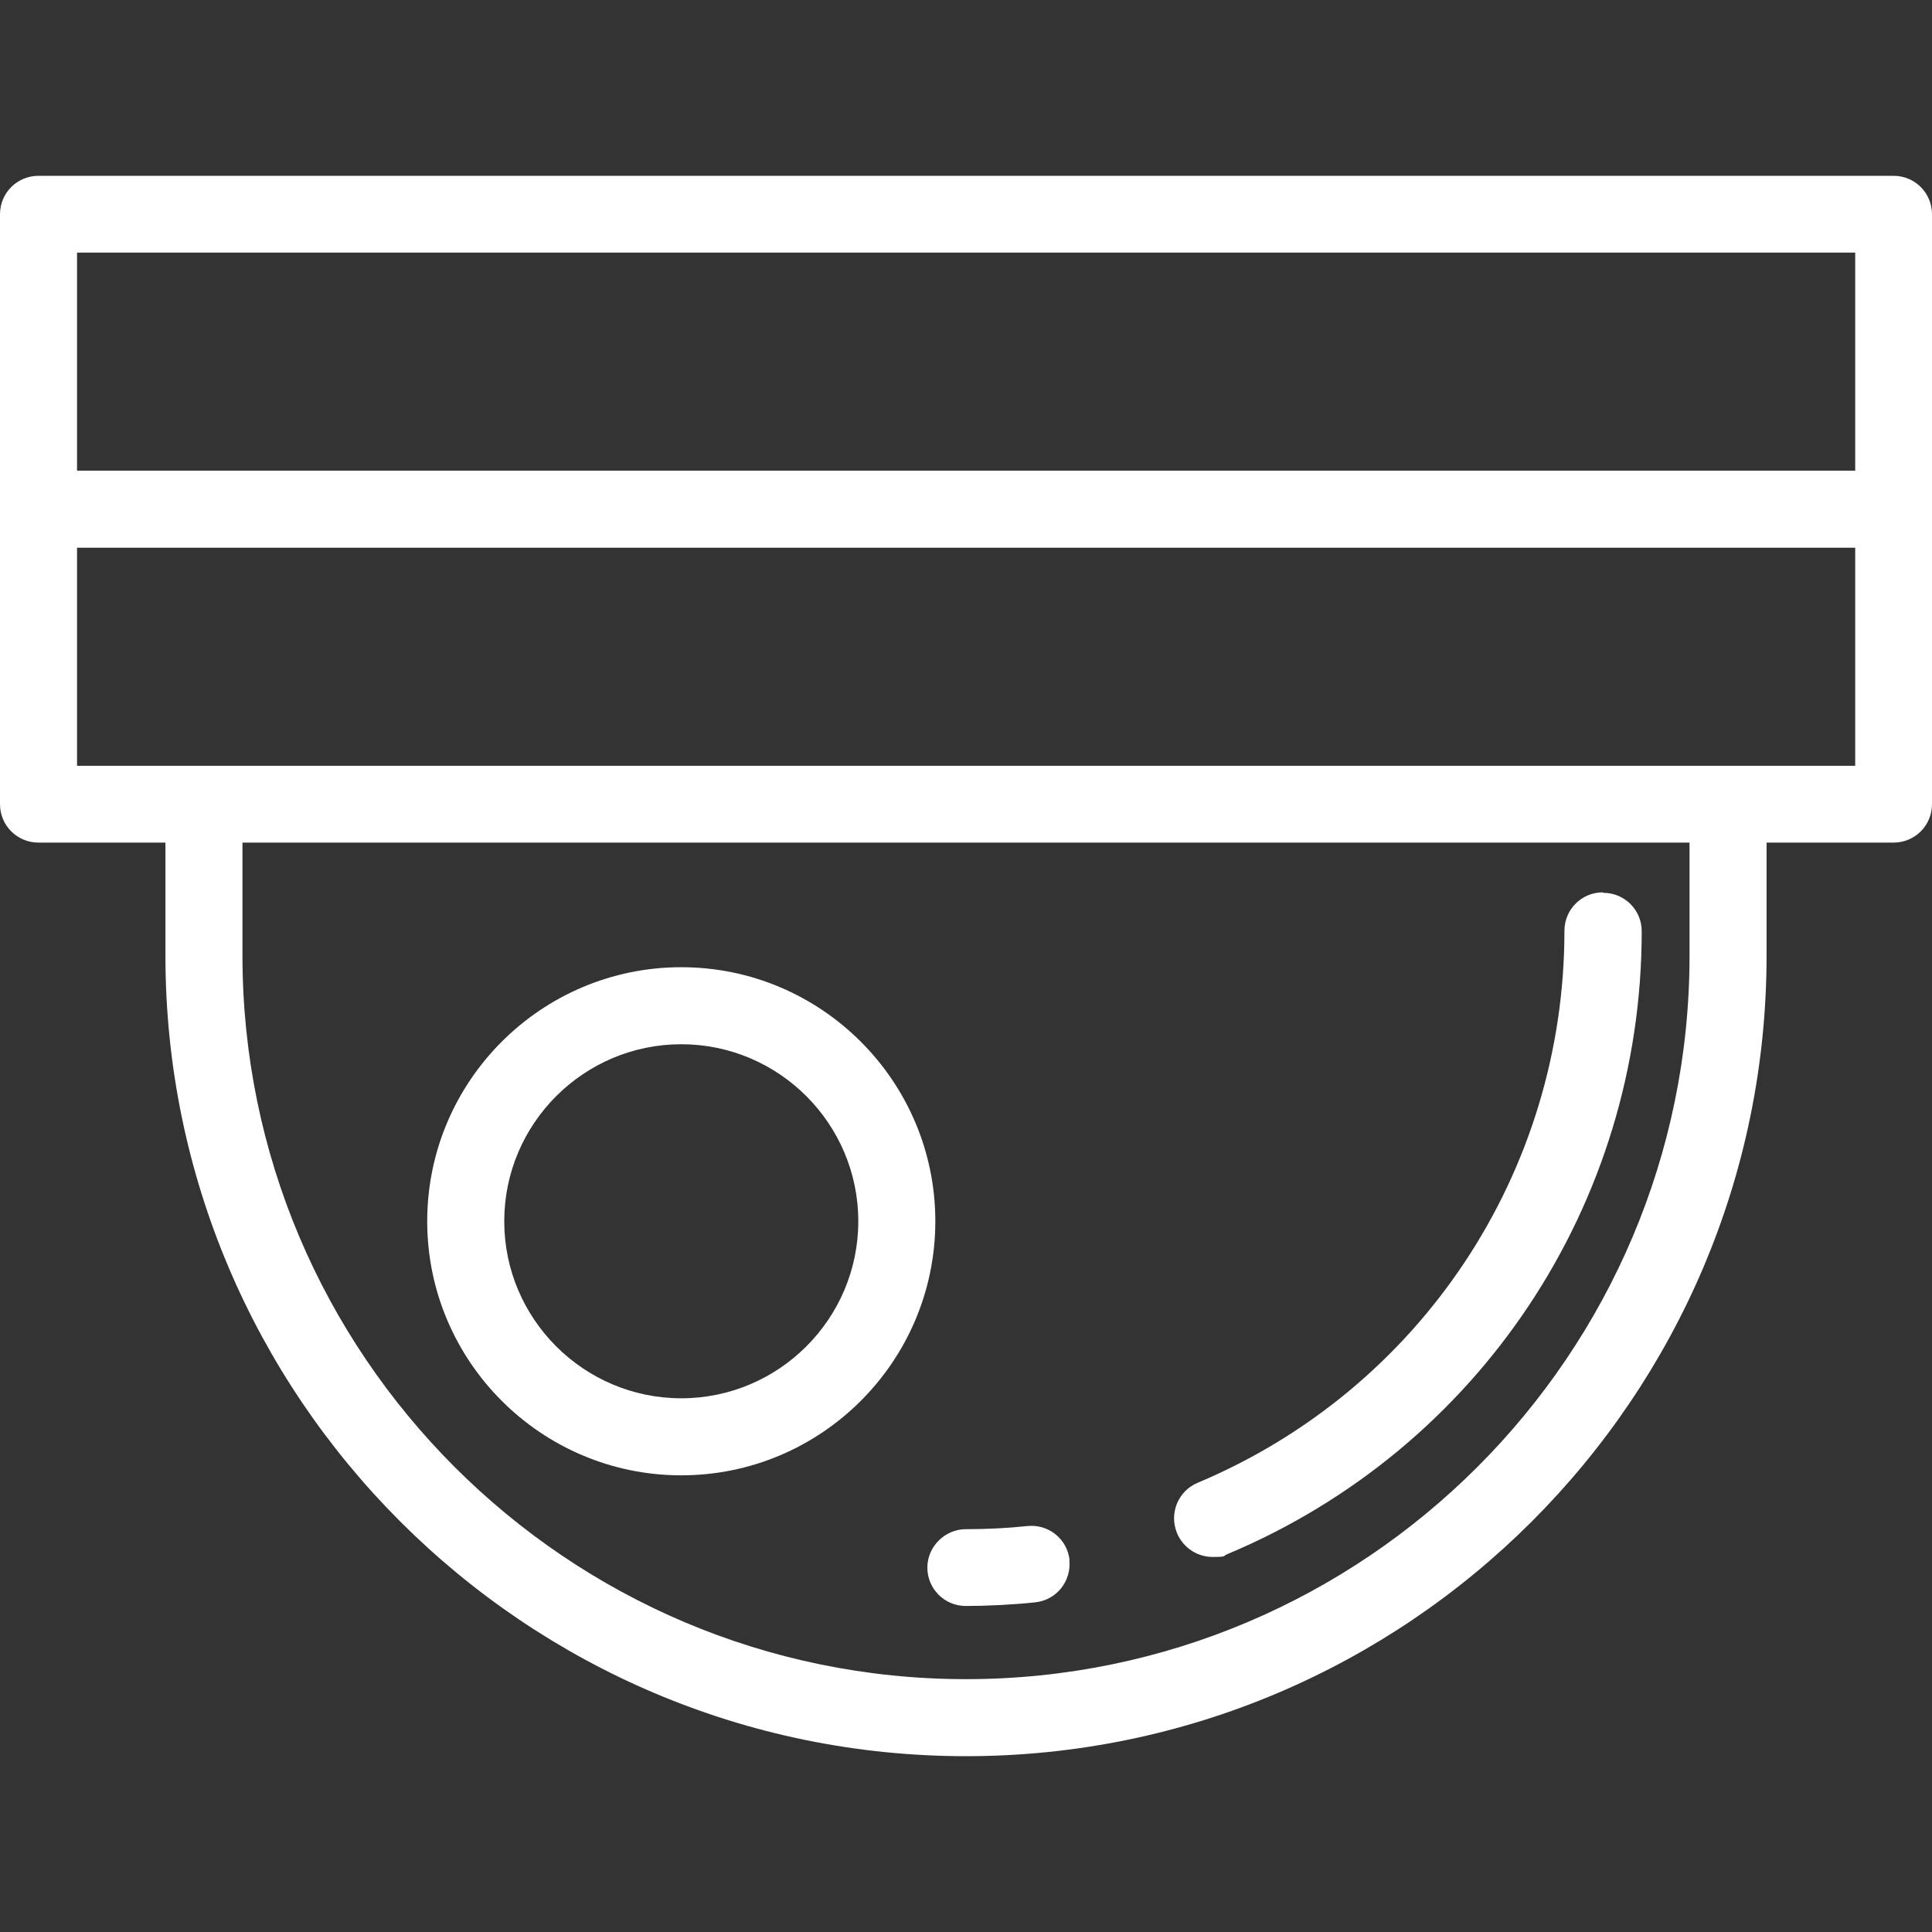 <svg xmlns="http://www.w3.org/2000/svg" viewBox="0 0 800 800"><rect x="0" y="0" width="800" height="800" fill="#333333" stroke="none"/><defs><style> .cls-1 { fill: #fff; } </style></defs><g><g id="Layer_1"><path class="cls-1" d="M784.1,72.8H15.9c-8.8,0-15.9,7.1-15.9,15.9v244.3c0,8.8,7.1,15.9,15.9,15.9h52.6v46.8c0,182.8,148.7,331.5,331.5,331.5s331.5-148.7,331.5-331.5v-46.8h52.6c8.8,0,15.9-7.1,15.9-15.9V88.7c0-8.8-7.1-15.9-15.9-15.9ZM699.6,395.7c0,165.2-134.4,299.6-299.6,299.6S100.4,560.9,100.4,395.7v-46.8h599.2v46.8ZM768.1,317.1H31.9v-90.3h736.3v90.3h0ZM768.1,194.9H31.9v-90.3h736.3v90.3h0Z"></path><path class="cls-1" d="M282.1,400.5c-58,0-105.2,47.2-105.2,105.2s47.2,105.2,105.2,105.2,105.2-47.2,105.2-105.2-47.2-105.2-105.2-105.2ZM282.1,579c-40.4,0-73.3-32.9-73.3-73.3s32.9-73.3,73.3-73.3,73.3,32.9,73.3,73.3-32.9,73.3-73.3,73.3Z"></path><path class="cls-1" d="M663.7,369.5c-8.8,0-15.9,7.1-15.9,15.9,0,100.1-59.6,189.8-151.9,228.6-8.1,3.4-11.9,12.7-8.5,20.9,2.6,6.1,8.5,9.8,14.7,9.8s4.1-.4,6.2-1.2c104.2-43.7,171.5-145,171.5-257.9,0-8.8-7.1-15.9-15.9-15.9Z"></path><path class="cls-1" d="M442.9,646.1c-.9-8.8-8.7-15.1-17.5-14.2-8.4.9-17,1.3-25.5,1.3s-15.9,7.1-15.9,15.9,7.1,15.9,15.9,15.9,19.2-.5,28.7-1.5c8.8-.9,15.1-8.7,14.2-17.5Z"></path></g></g></svg>